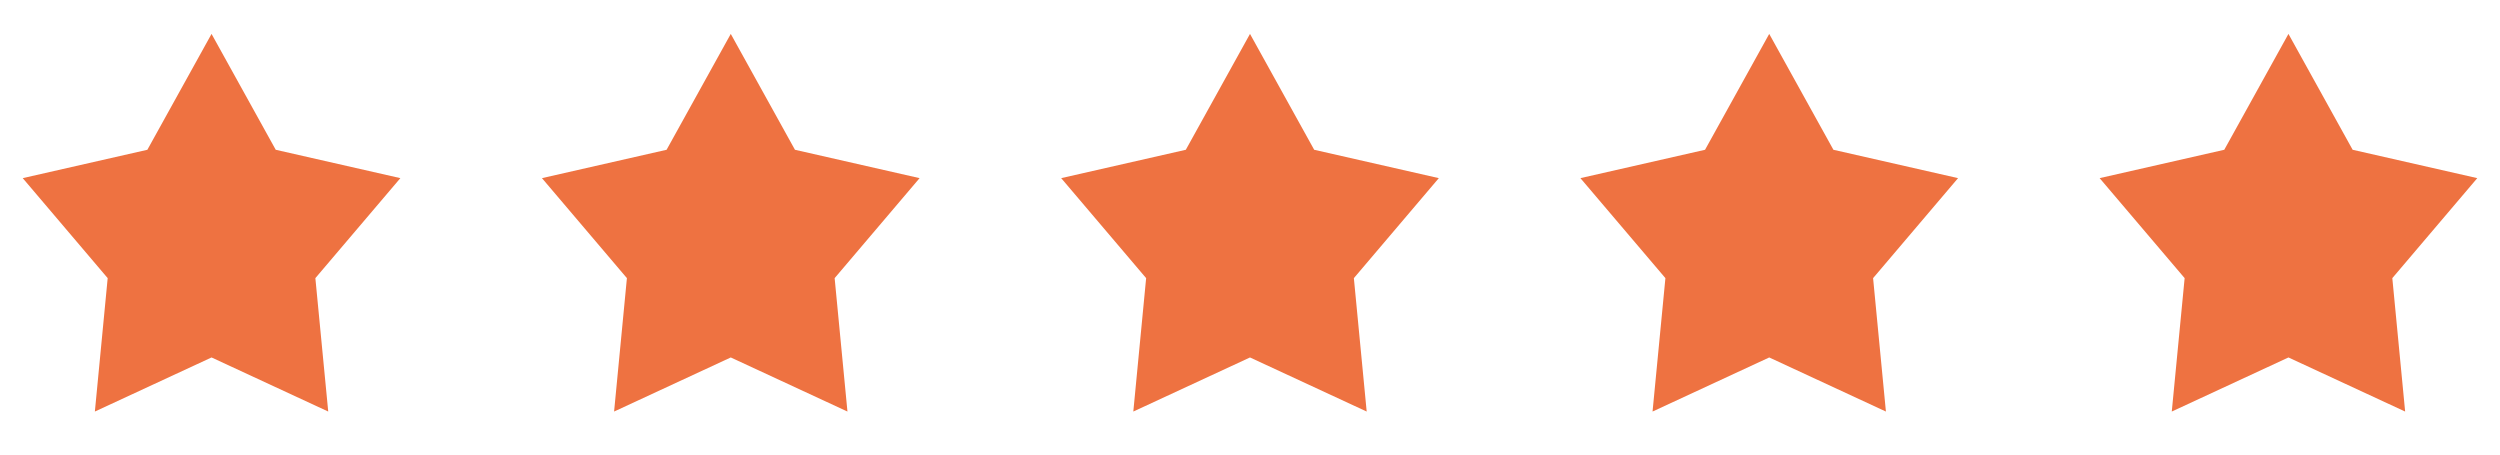 <svg xmlns="http://www.w3.org/2000/svg" width="55" height="10" viewBox="0 0 55 10" fill="none"><path d="M4.654 0.746L6.066 3.295L8.808 3.919L6.938 6.119L7.221 9.054L4.654 7.864L2.087 9.054L2.369 6.119L0.5 3.919L3.242 3.295L4.654 0.746Z" fill="#EE7241"></path><path d="M16.077 0.746L17.489 3.295L20.231 3.919L18.362 6.119L18.644 9.054L16.077 7.864L13.51 9.054L13.792 6.119L11.923 3.919L14.665 3.295L16.077 0.746Z" fill="#EE7241"></path><path d="M27.5 0.746L28.912 3.295L31.654 3.919L29.785 6.119L30.067 9.054L27.5 7.864L24.933 9.054L25.215 6.119L23.346 3.919L26.088 3.295L27.5 0.746Z" fill="#EE7241"></path><path d="M38.923 0.746L40.335 3.295L43.077 3.919L41.208 6.119L41.49 9.054L38.923 7.864L36.356 9.054L36.639 6.119L34.769 3.919L37.511 3.295L38.923 0.746Z" fill="#EE7241"></path><path d="M50.346 0.746L51.758 3.295L54.5 3.919L52.631 6.119L52.913 9.054L50.346 7.864L47.779 9.054L48.062 6.119L46.192 3.919L48.934 3.295L50.346 0.746Z" fill="#EE7241"></path></svg>